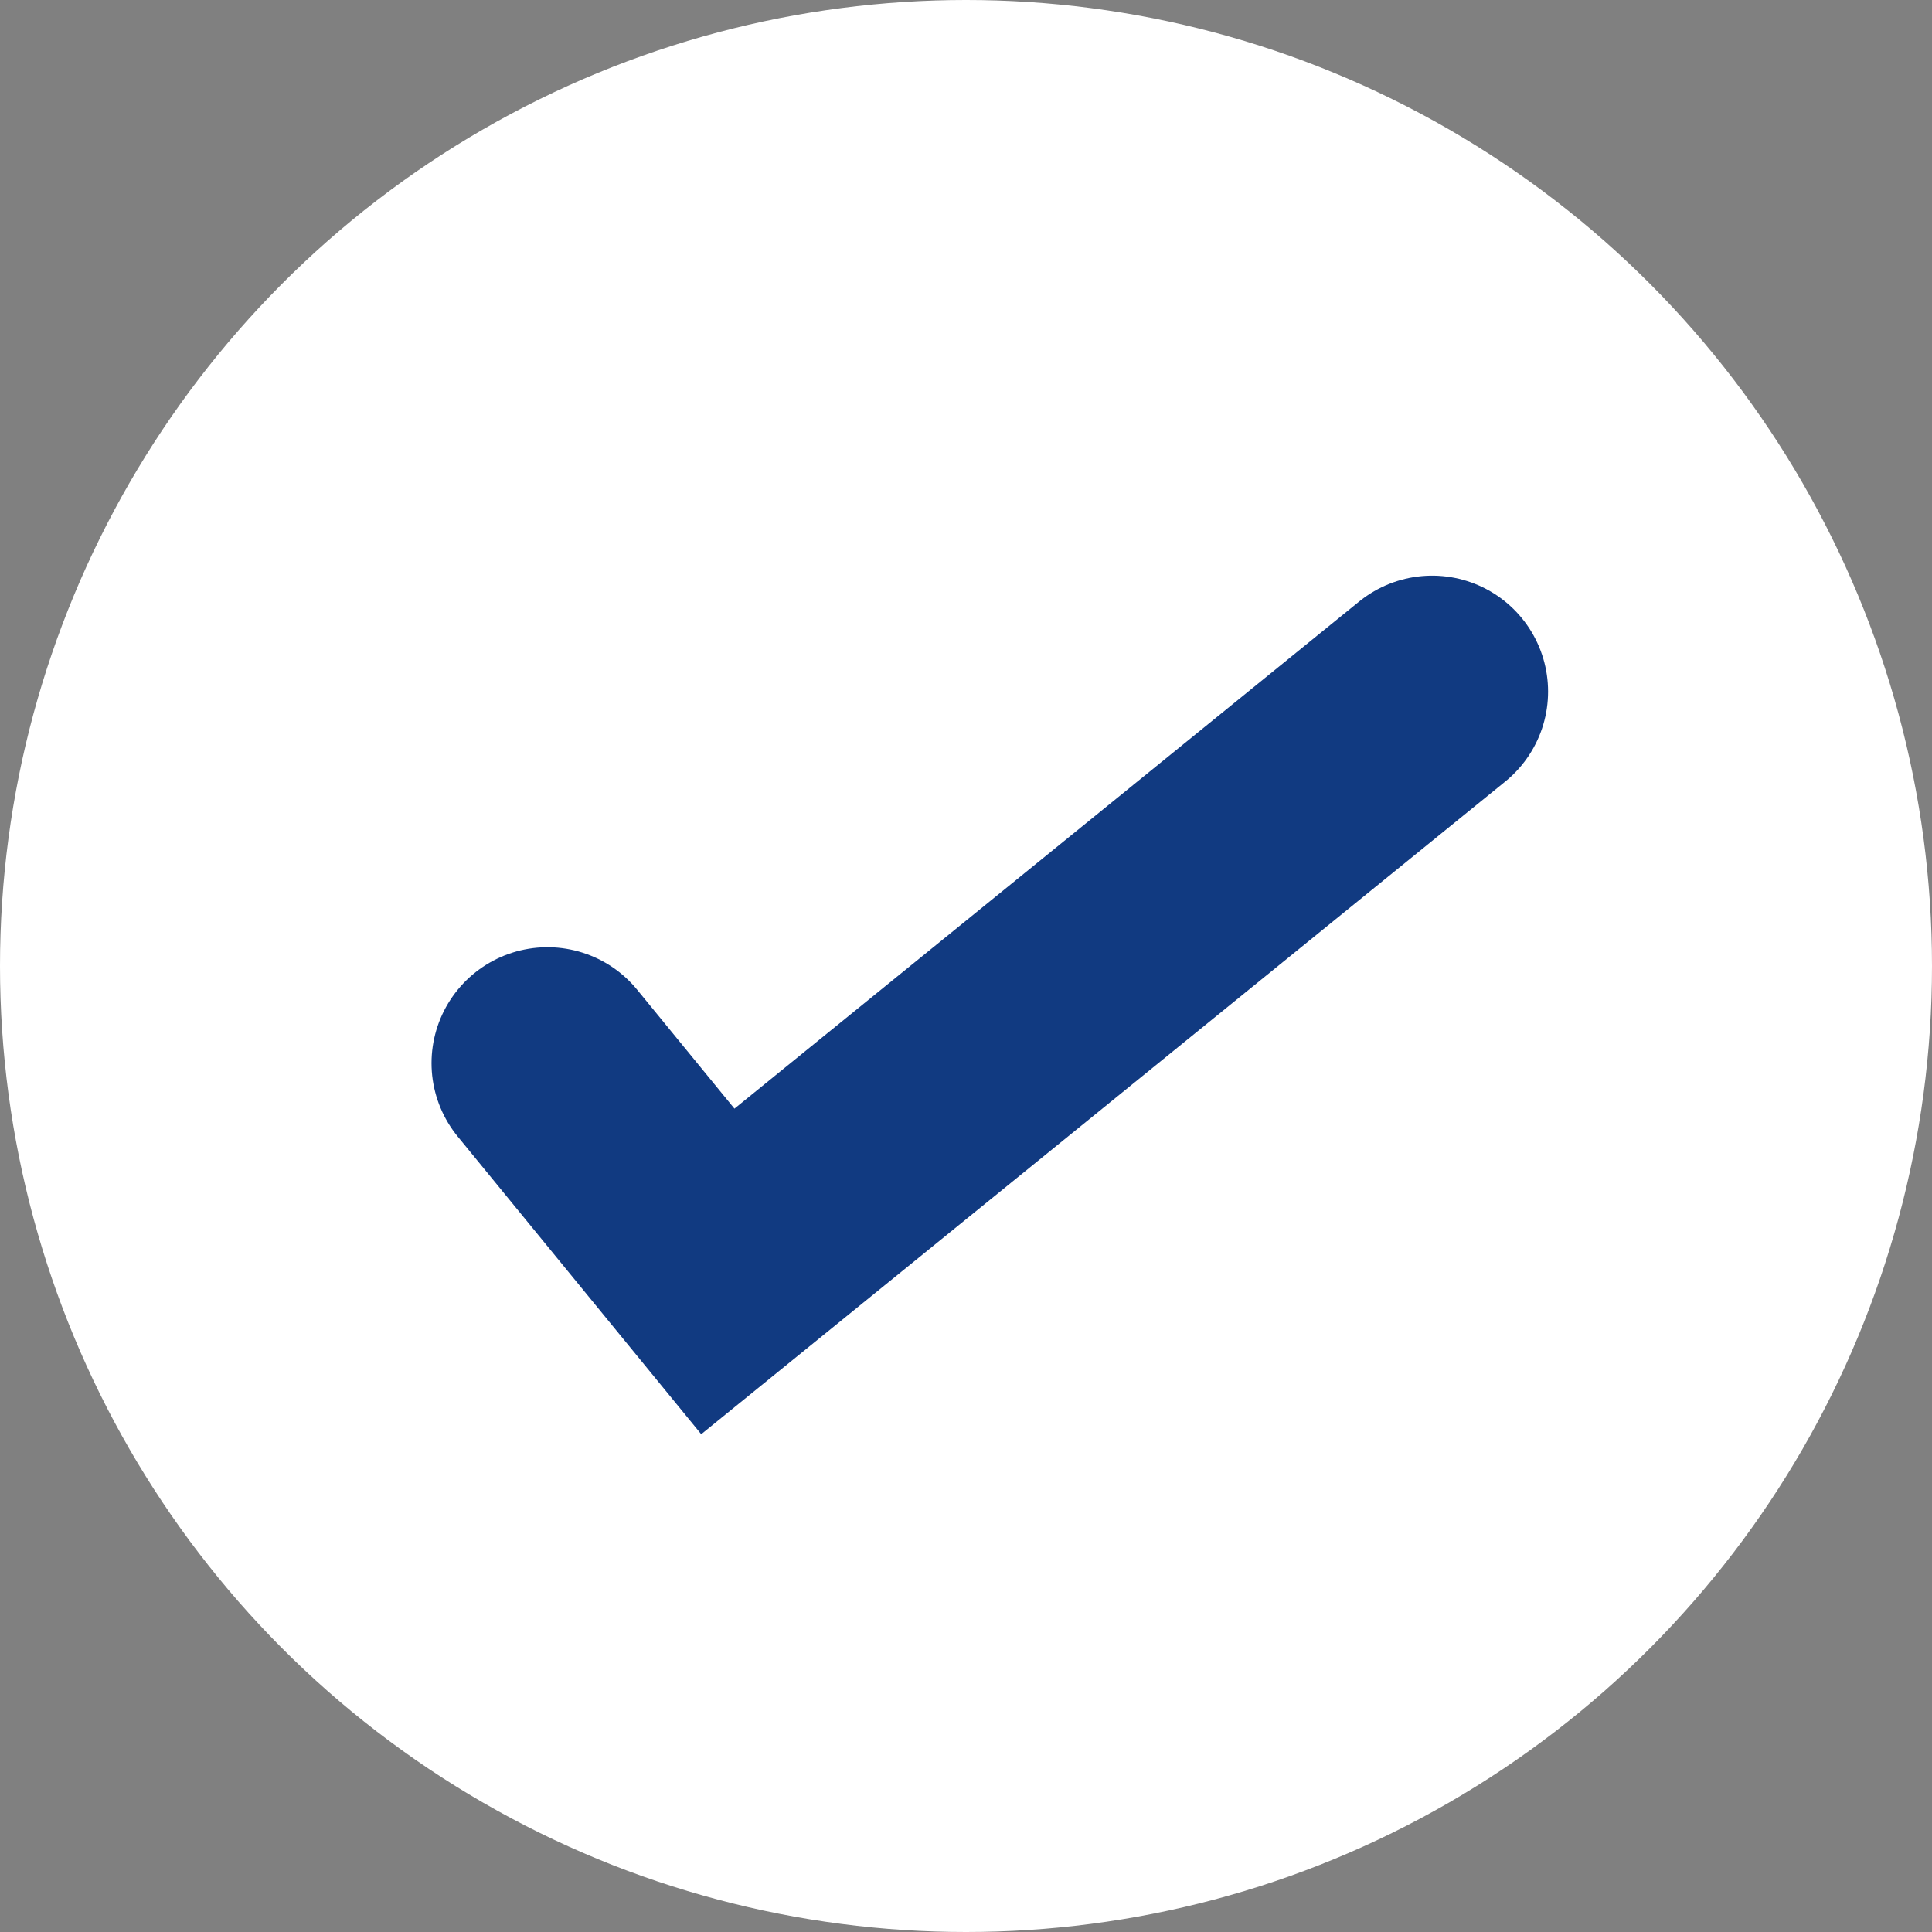<svg xmlns="http://www.w3.org/2000/svg" fill="none" viewBox="0 0 25 25" height="25" width="25">
<rect x="0" y="0" width="25" height="25" fill="#808080" stroke="none"/>
<circle fill="white" r="12.5" cy="12.5" cx="12.5"></circle>
<path stroke-linecap="round" stroke-width="3" stroke="#113A81" d="M7.084 13.757C7.084 13.757 8.428 15.399 9.289 16.452L18.532 8.949"></path>
</svg>
